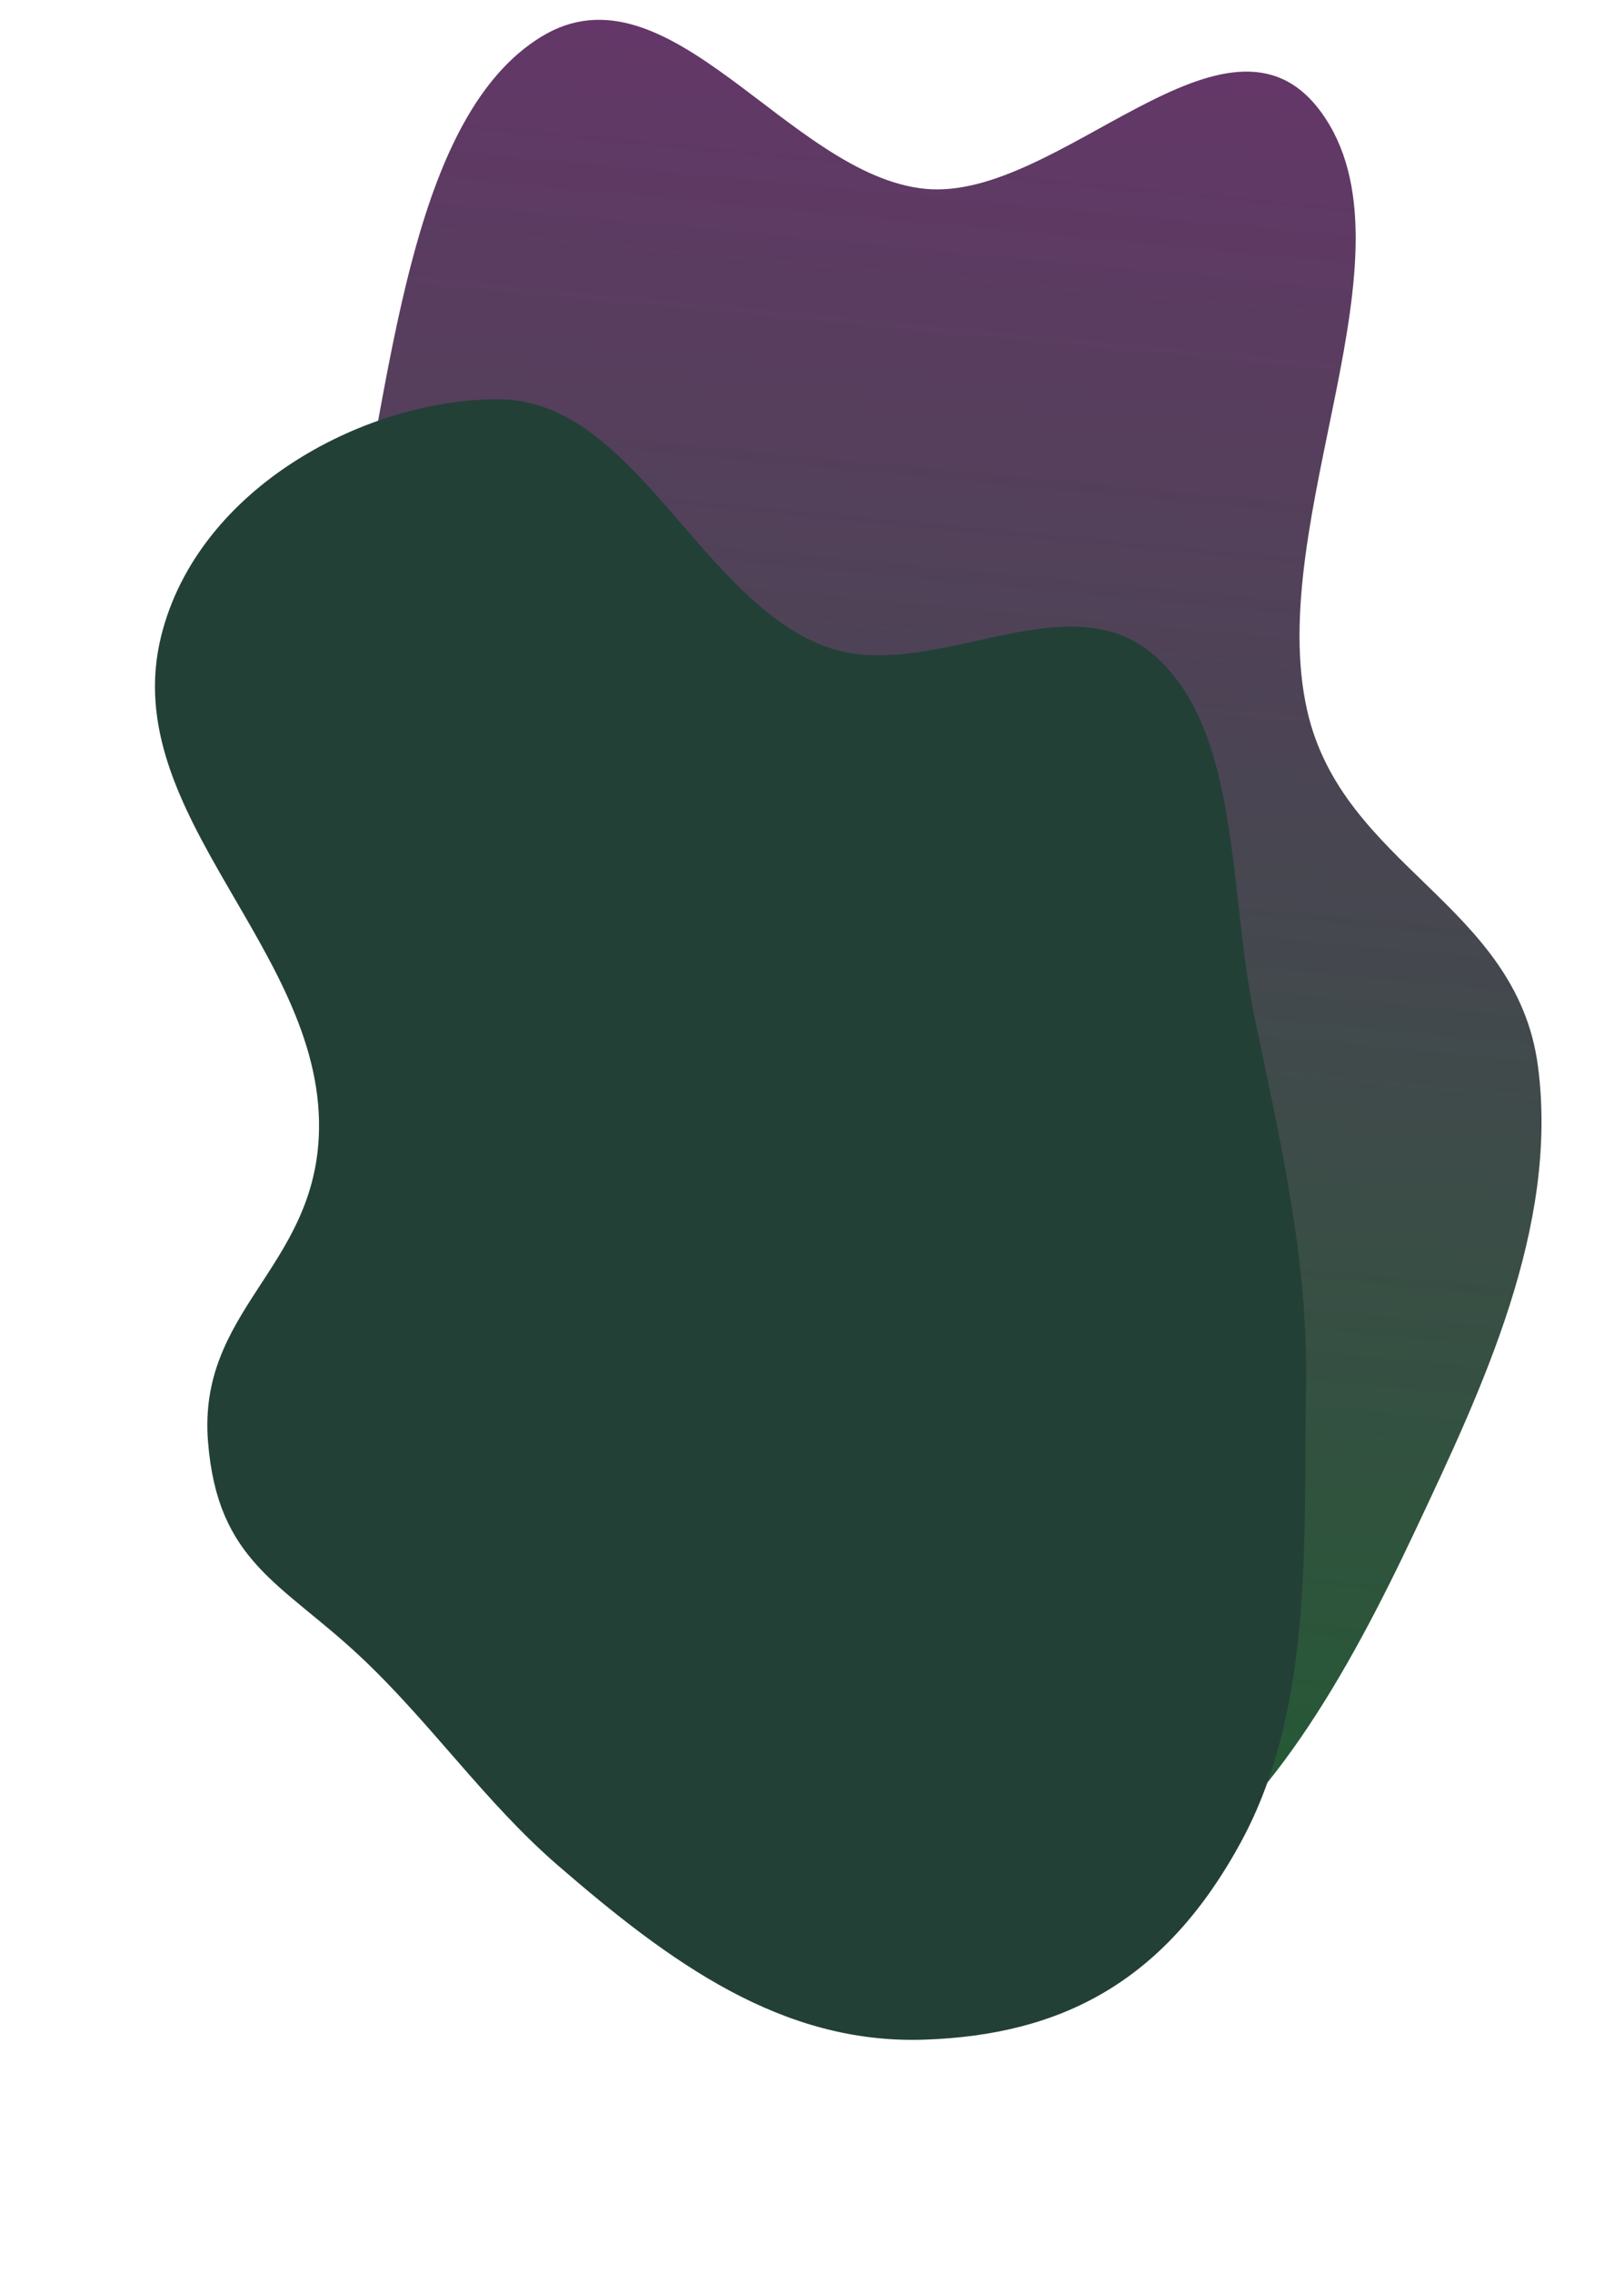 <?xml version="1.0" encoding="UTF-8"?> <svg xmlns="http://www.w3.org/2000/svg" width="391" height="547" viewBox="0 0 391 547" fill="none"> <path fill-rule="evenodd" clip-rule="evenodd" d="M370.281 256.655C375.385 295.408 356.765 334.407 340.725 368.47C324.303 403.346 304.66 438.134 277.138 454.464C250.053 470.535 219.874 464.432 191.714 456.885C166.001 449.994 144.136 431.648 122.095 412.913C99.201 393.453 91.277 384.397 83.513 348.5C75.636 312.078 78.961 272.833 83.513 234.517C87.703 199.249 78.498 164.386 85.652 129.847C94.755 85.896 99.882 27.569 130.248 8.885C161.022 -10.048 189.933 42.299 222.805 45.461C255.011 48.559 295.545 -3.795 318.043 26.948C342.561 60.45 304.282 125.136 314.728 171.068C323.274 208.646 365.151 217.696 370.281 256.655Z" fill="url(#paint0_linear)"></path> <path fill-rule="evenodd" clip-rule="evenodd" d="M222.577 491C188.234 492.171 161.33 472.435 134.229 448.972C116.733 433.824 103.573 414.508 86.566 398.61C67.677 380.951 52.363 376.004 50.077 347C47.612 315.712 75.095 305.503 76.739 273.895C79.051 229.439 28.133 196.431 38.773 153.231C47.734 116.848 89.106 95.703 120.523 96.133C152.492 96.571 168.216 143.703 198.164 155.414C223.465 165.308 256.358 139.193 277.744 157.616C298.795 175.751 295.722 214.545 302.05 244.909C308.208 274.455 314.962 302.957 314.459 333.776C313.848 371.187 316.249 411.209 298.811 443.362C280.516 477.095 255.578 489.876 222.577 491Z" fill="#234037"></path> <defs> <linearGradient id="paint0_linear" x1="186.924" y1="460.946" x2="229.453" y2="11.385" gradientUnits="userSpaceOnUse"> <stop stop-color="#1F5C30"></stop> <stop offset="1" stop-color="#643768"></stop> </linearGradient> </defs> </svg> 